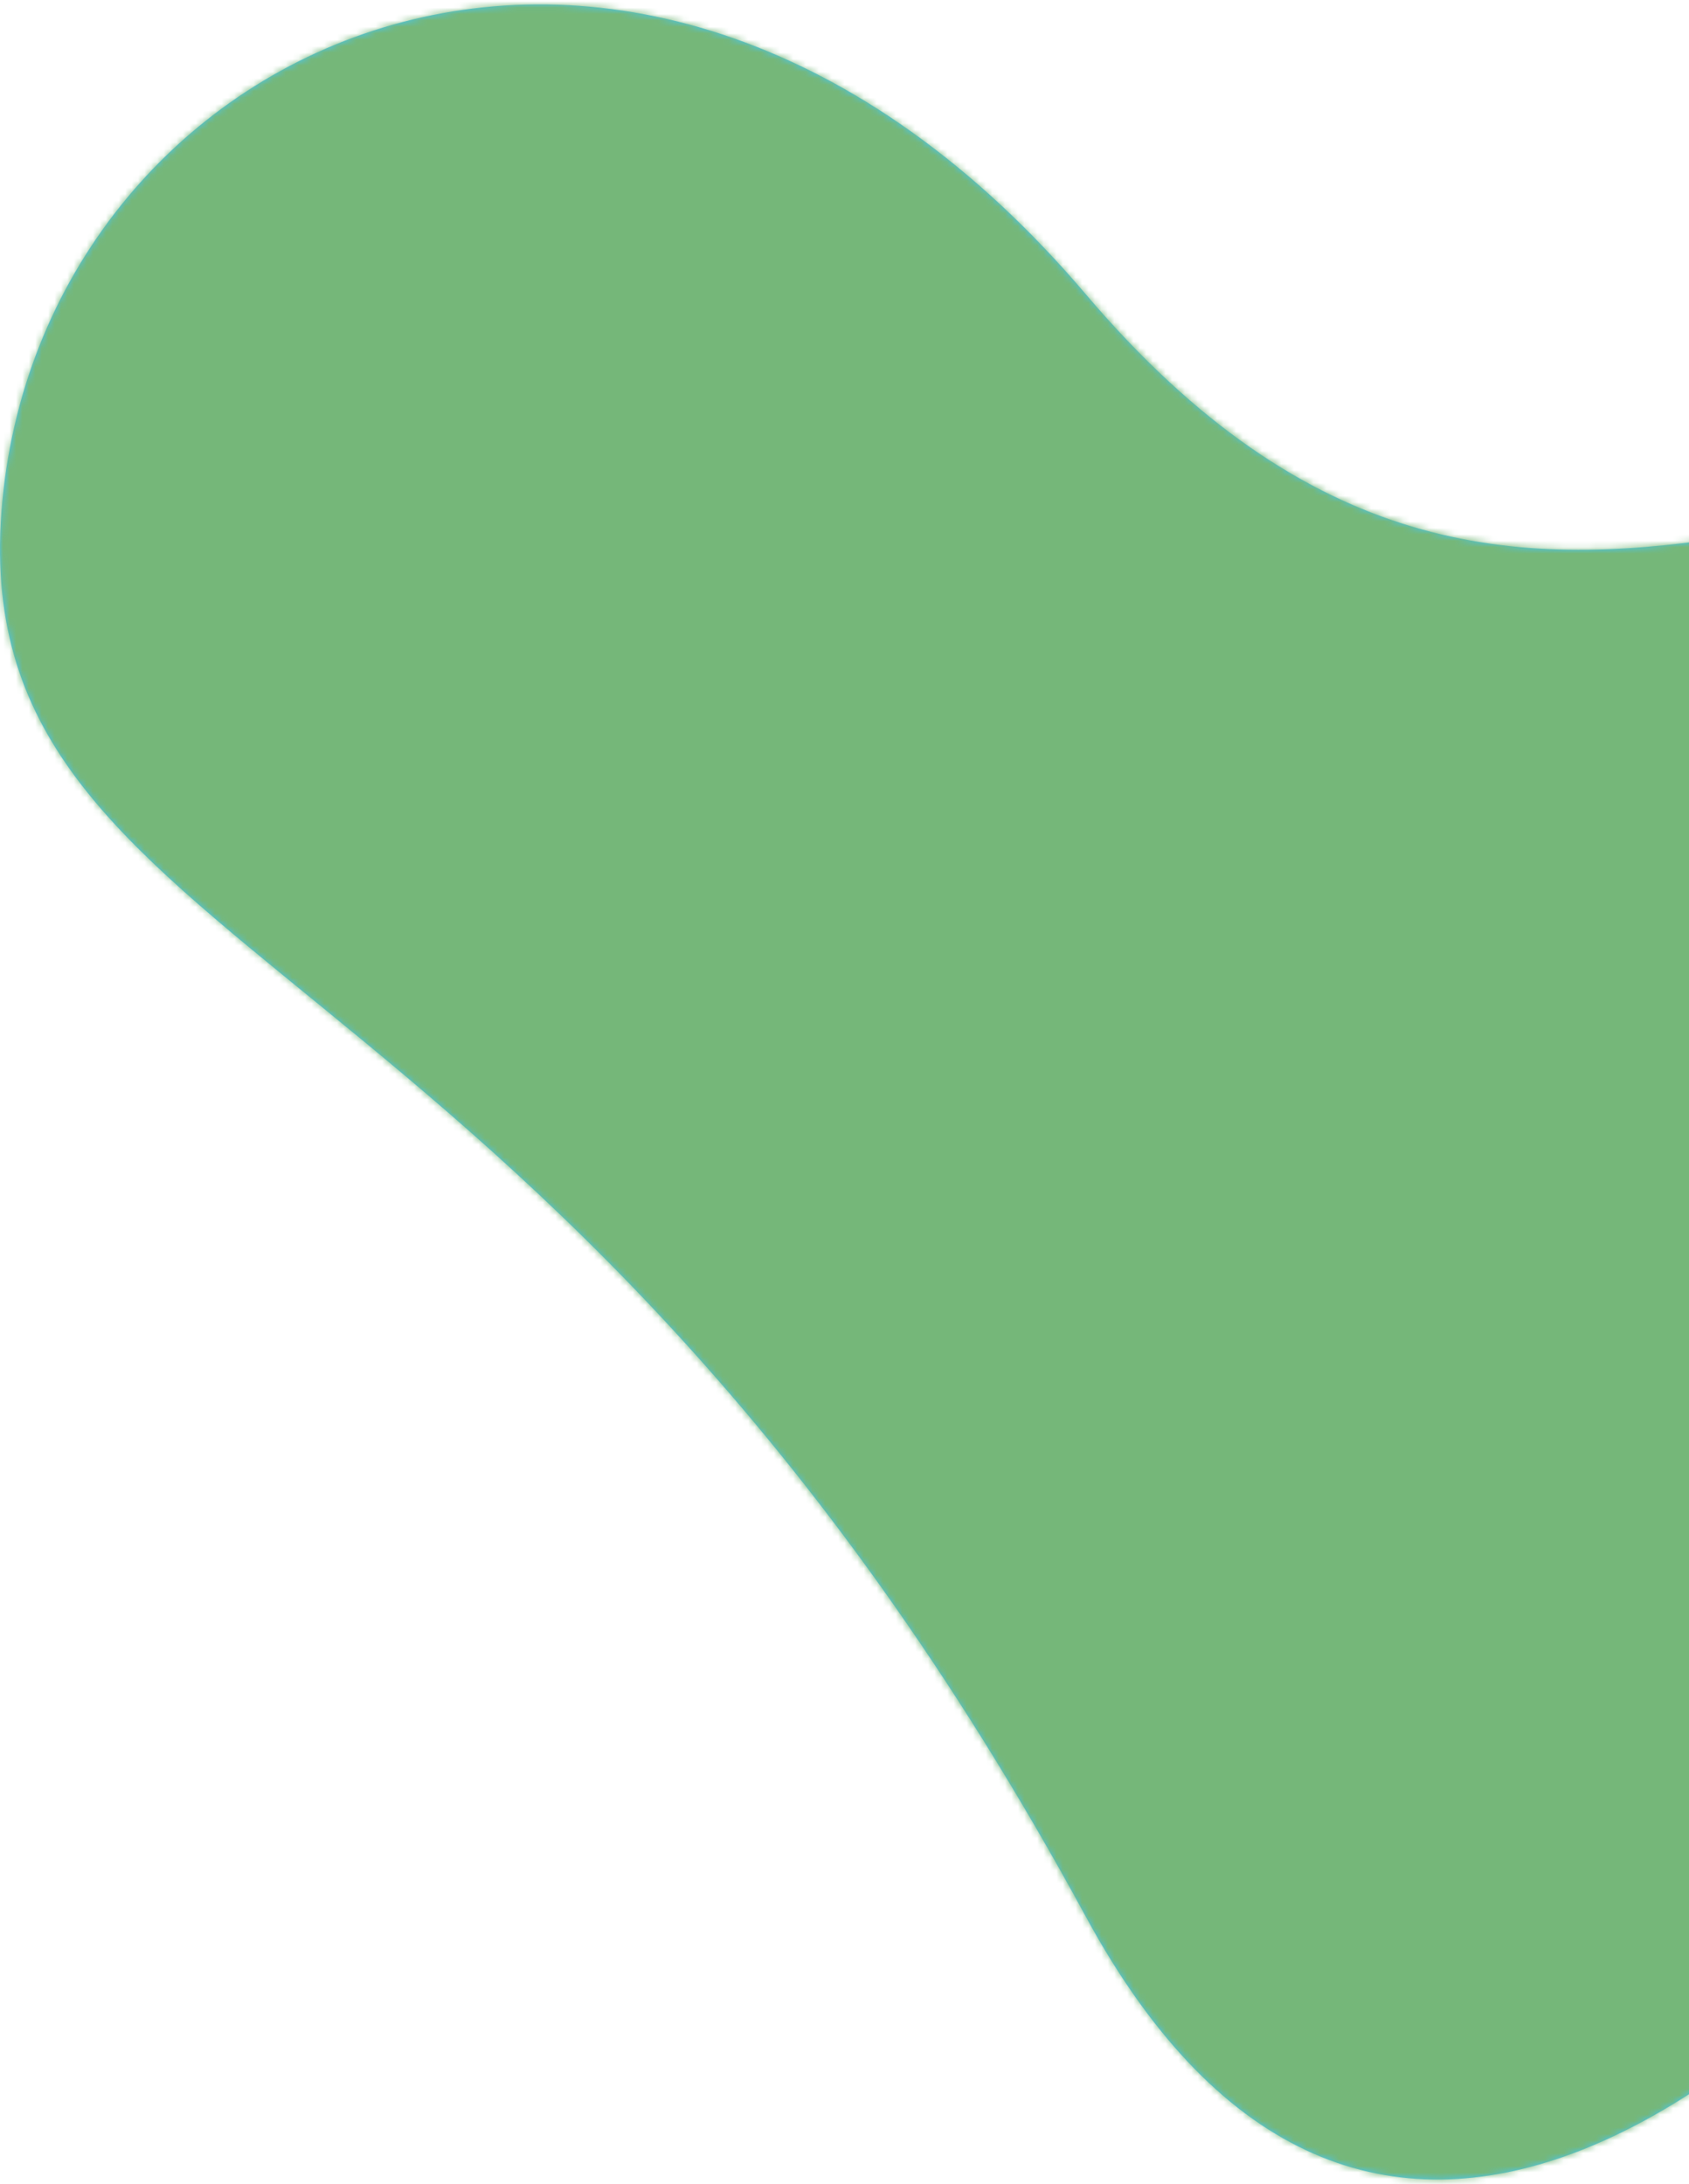 <?xml version="1.0" encoding="UTF-8"?>
<svg width="263px" height="340px" viewBox="0 0 263 340" version="1.1" xmlns="http://www.w3.org/2000/svg" xmlns:xlink="http://www.w3.org/1999/xlink">
    <!-- Generator: sketchtool 61 (101010) - https://sketch.com -->
    <title>87C0C08A-8295-4BF4-A521-DAC85229489A</title>
    <desc>Created with sketchtool.</desc>
    <defs>
        <path d="M365.332,83.603 C432.173,115.956 253.708,453.625 169.08,297.701 C84.452,141.777 -6.454,150.07 0.361,77.369 C7.177,4.668 99.327,-37.052 169.08,45.128 C238.834,127.308 298.49,51.25 365.332,83.603 Z" id="path-1"></path>
    </defs>
    <g id="Mobile" stroke="none" stroke-width="1" fill="none" fill-rule="evenodd">
        <g id="Eco-Properties---Mobile" transform="translate(-97, -353)">
            <g id="Header" transform="translate(16, 88)">
                <g id="Brand-/-Shape-/-12" transform="translate(81, 262)">
                    <g id="Shape-/-10" transform="translate(0, 3.691)">
                        <g id="Color">
                            <mask id="mask-2" fill="white">
                                <use xlink:href="#path-1"></use>
                            </mask>
                            <use id="Mask" fill="#48C7F4" xlink:href="#path-1"></use>
                            <g id="Brand-/-Color-/-bright-cyan-Brand-/-Color-/-monte-carlo" mask="url(#mask-2)" fill="#75B779">
                                <g transform="translate(0, -3.691)" id="Brand-/-Color-/-monte-carlo">
                                    <rect x="0" y="0" width="380" height="346"></rect>
                                </g>
                            </g>
                        </g>
                    </g>
                </g>
            </g>
        </g>
    </g>
</svg>